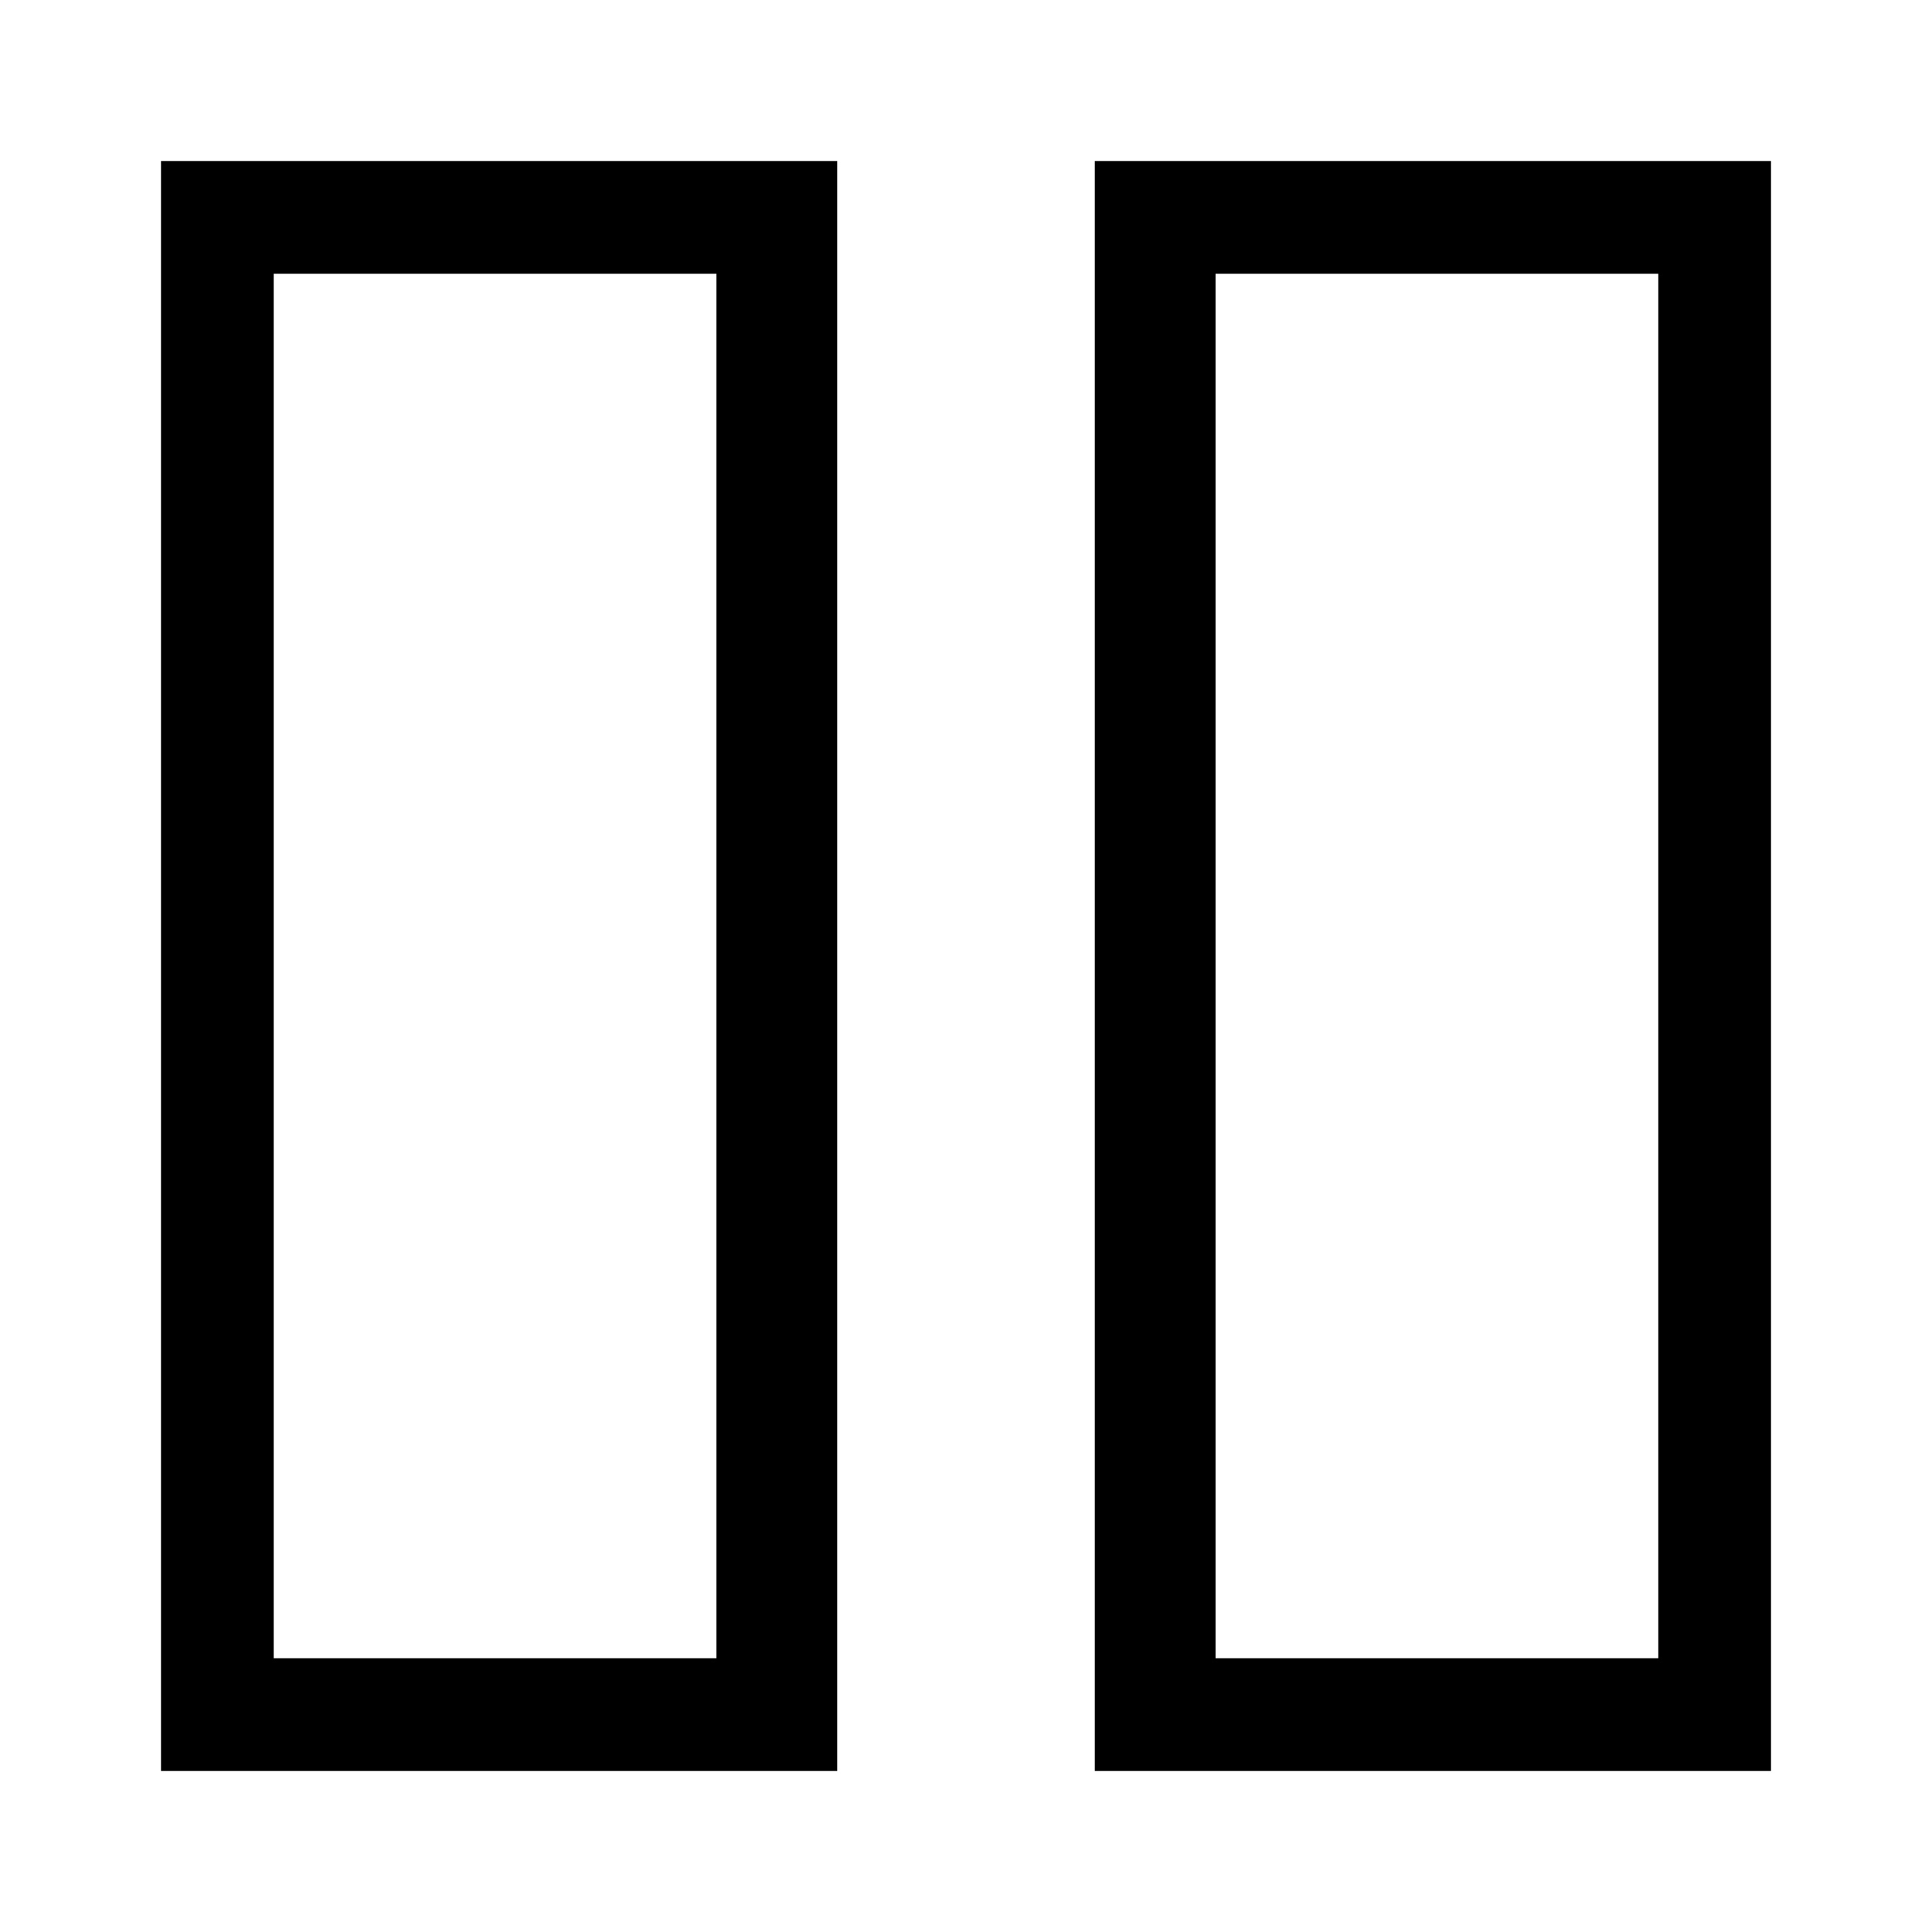 <?xml version="1.0" encoding="utf-8"?>
<!-- Generator: Adobe Illustrator 24.3.0, SVG Export Plug-In . SVG Version: 6.00 Build 0)  -->
<svg version="1.1" id="Layer_1" xmlns="http://www.w3.org/2000/svg" xmlns:xlink="http://www.w3.org/1999/xlink" x="0px" y="0px"
	 viewBox="0 0 24 24" style="enable-background:new 0 0 24 24;" xml:space="preserve">
<g id="Pause_Black_24dp">
	<g id="ll" transform="translate(2, 2)">
		<g id="Rectangle">
			<path d="M8.4,20H0V0h8.4V20z M1.4,18.6h5.5V1.4H1.4V18.6z"/>
		</g>
		<g id="Rectangle-Copy">
			<path d="M20,20h-8.4V0H20V20z M13.1,18.6h5.5V1.4h-5.5V18.6z"/>
		</g>
	</g>
</g>
</svg>
